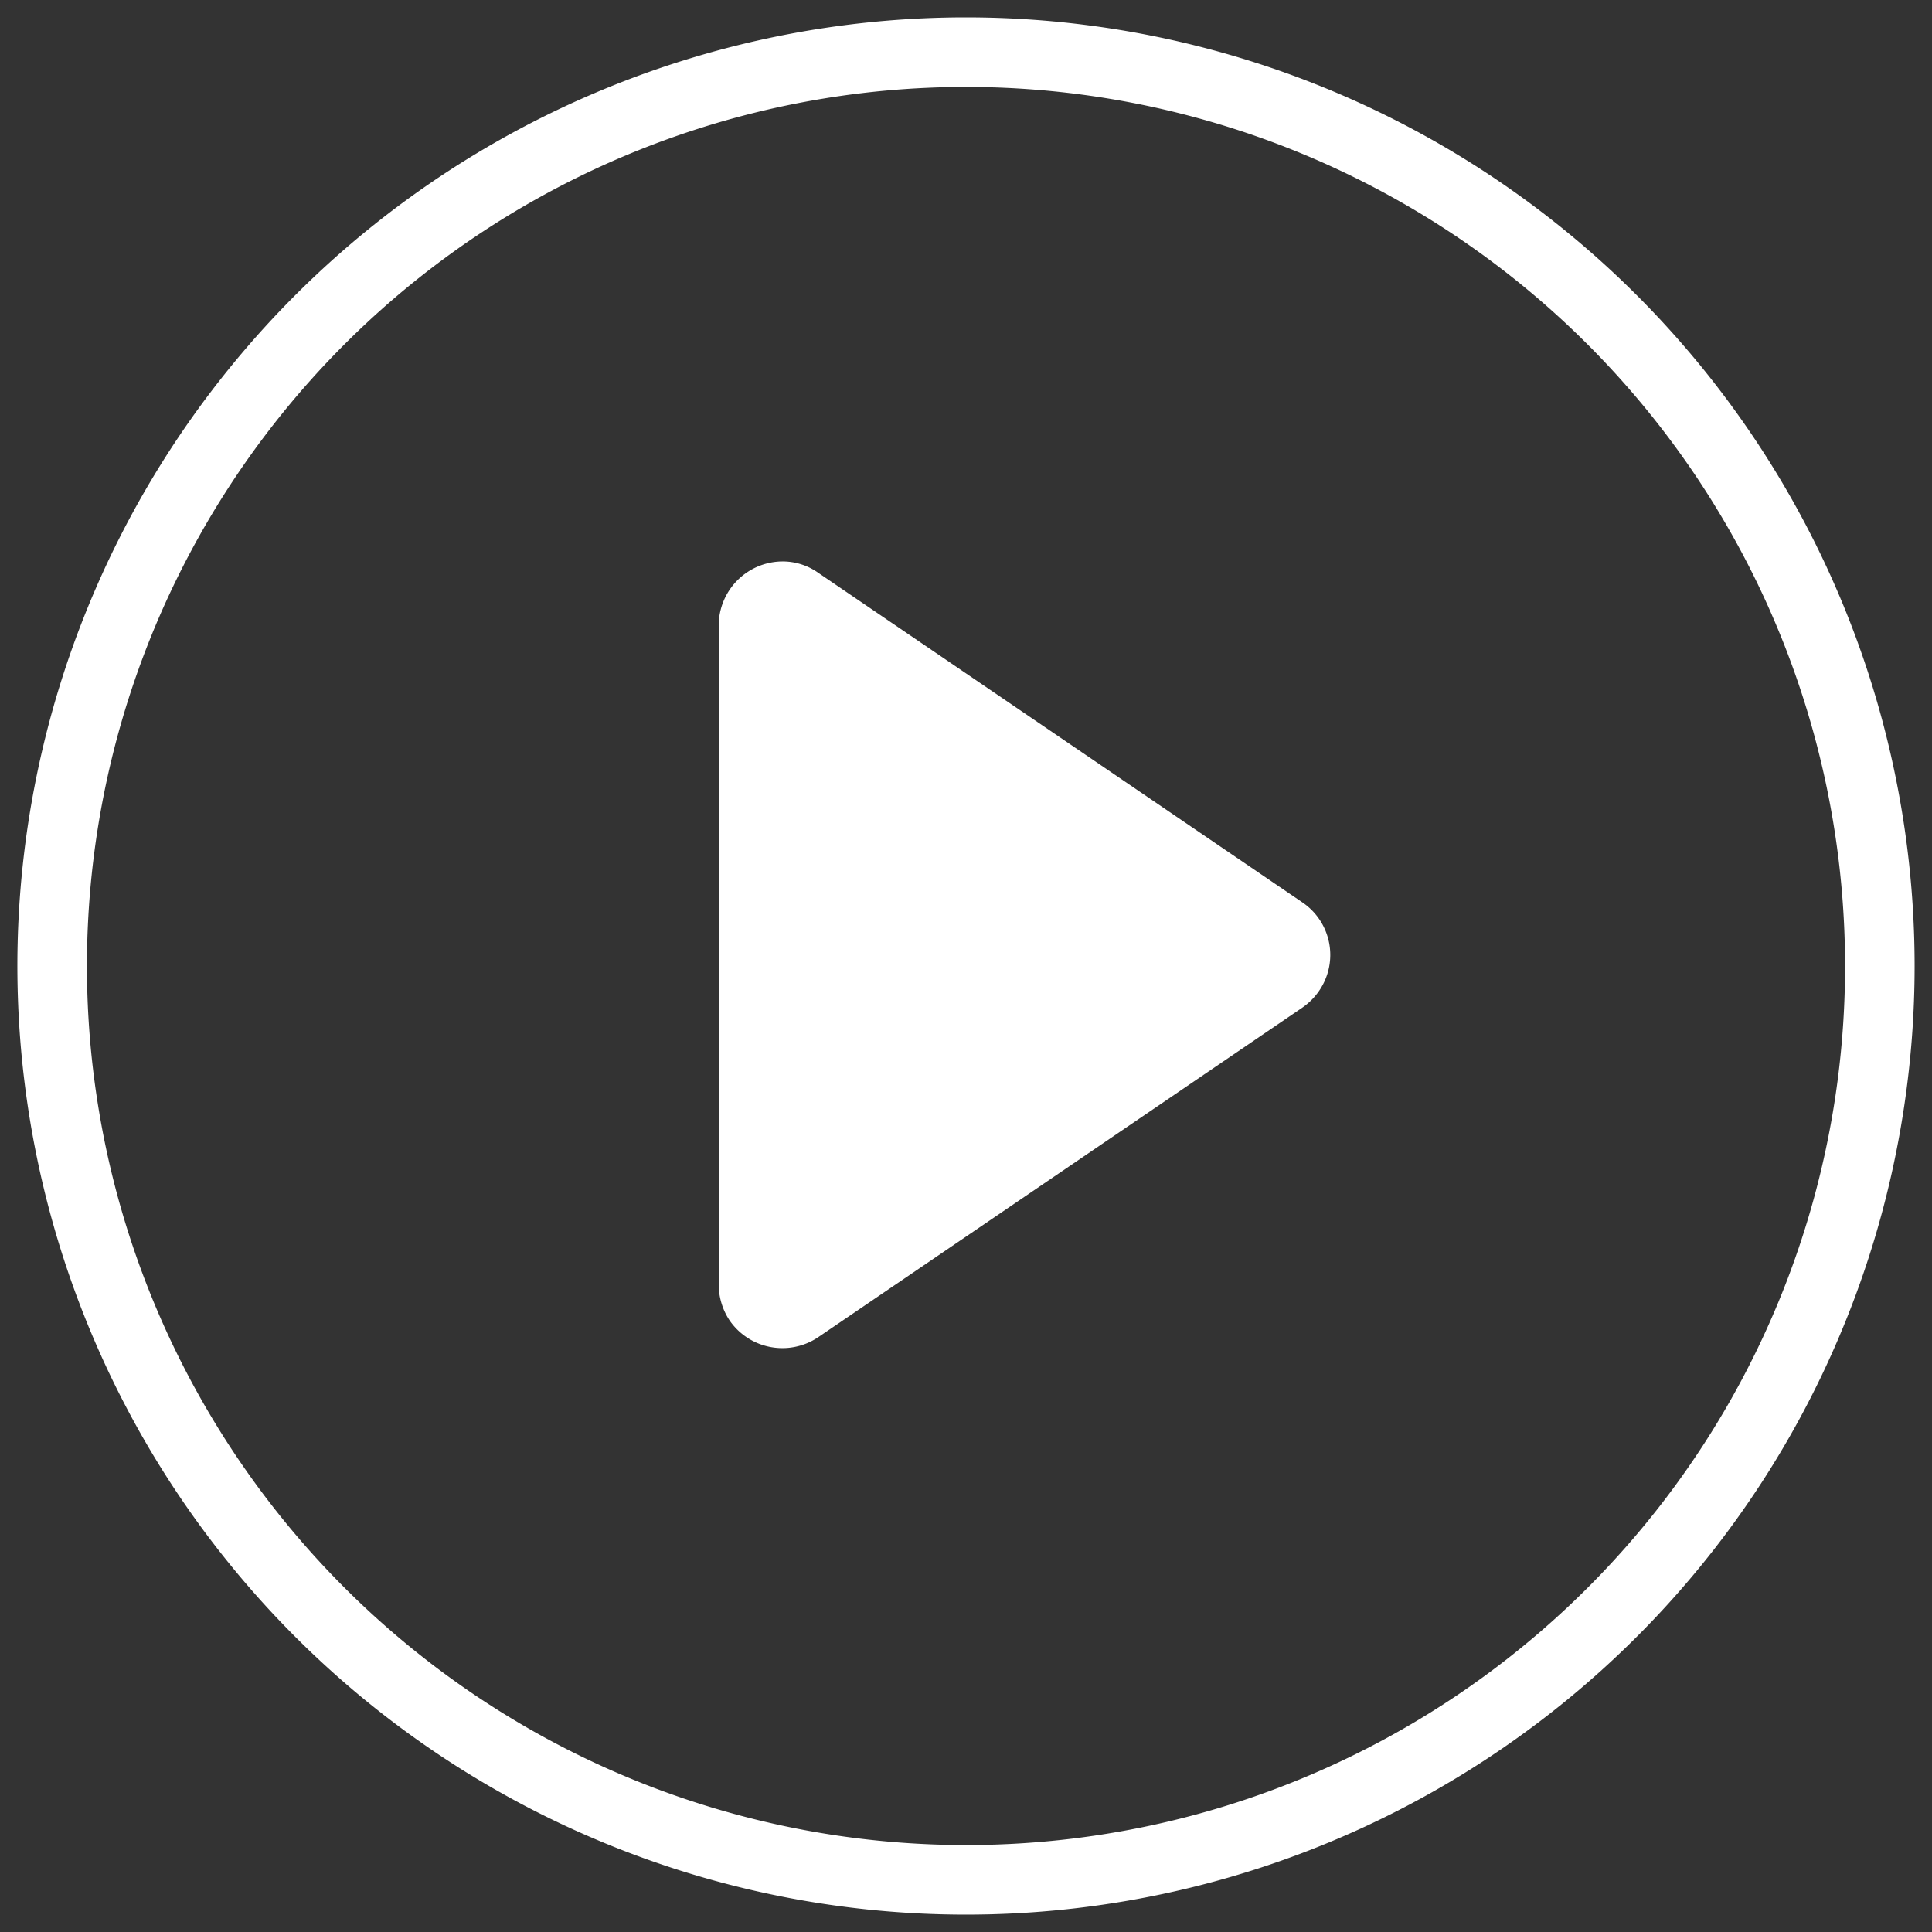<svg id="Ebene_1" data-name="Ebene 1" xmlns="http://www.w3.org/2000/svg" viewBox="0 0 50 50"><rect x="0" y="0" width="50" height="50" fill="#333333" stroke="none"/><defs><style>.cls-1{fill:#fff;}</style></defs><path class="cls-1" d="M25,.45A24.55,24.55,0,1,0,49.55,25,24.55,24.55,0,0,0,25,.45Zm0,47.3A22.75,22.75,0,1,1,47.75,25,22.74,22.74,0,0,1,25,47.75Z"/><path id="Pfad_23" data-name="Pfad 23" class="cls-1" d="M33.7,23.35a1.64,1.64,0,0,1,.44,2.29,1.67,1.67,0,0,1-.44.44L21.17,34.61a1.66,1.66,0,0,1-2.29-.44,1.69,1.69,0,0,1-.28-.93V16.18a1.66,1.66,0,0,1,1.65-1.65,1.59,1.59,0,0,1,.92.29Z"/></svg>